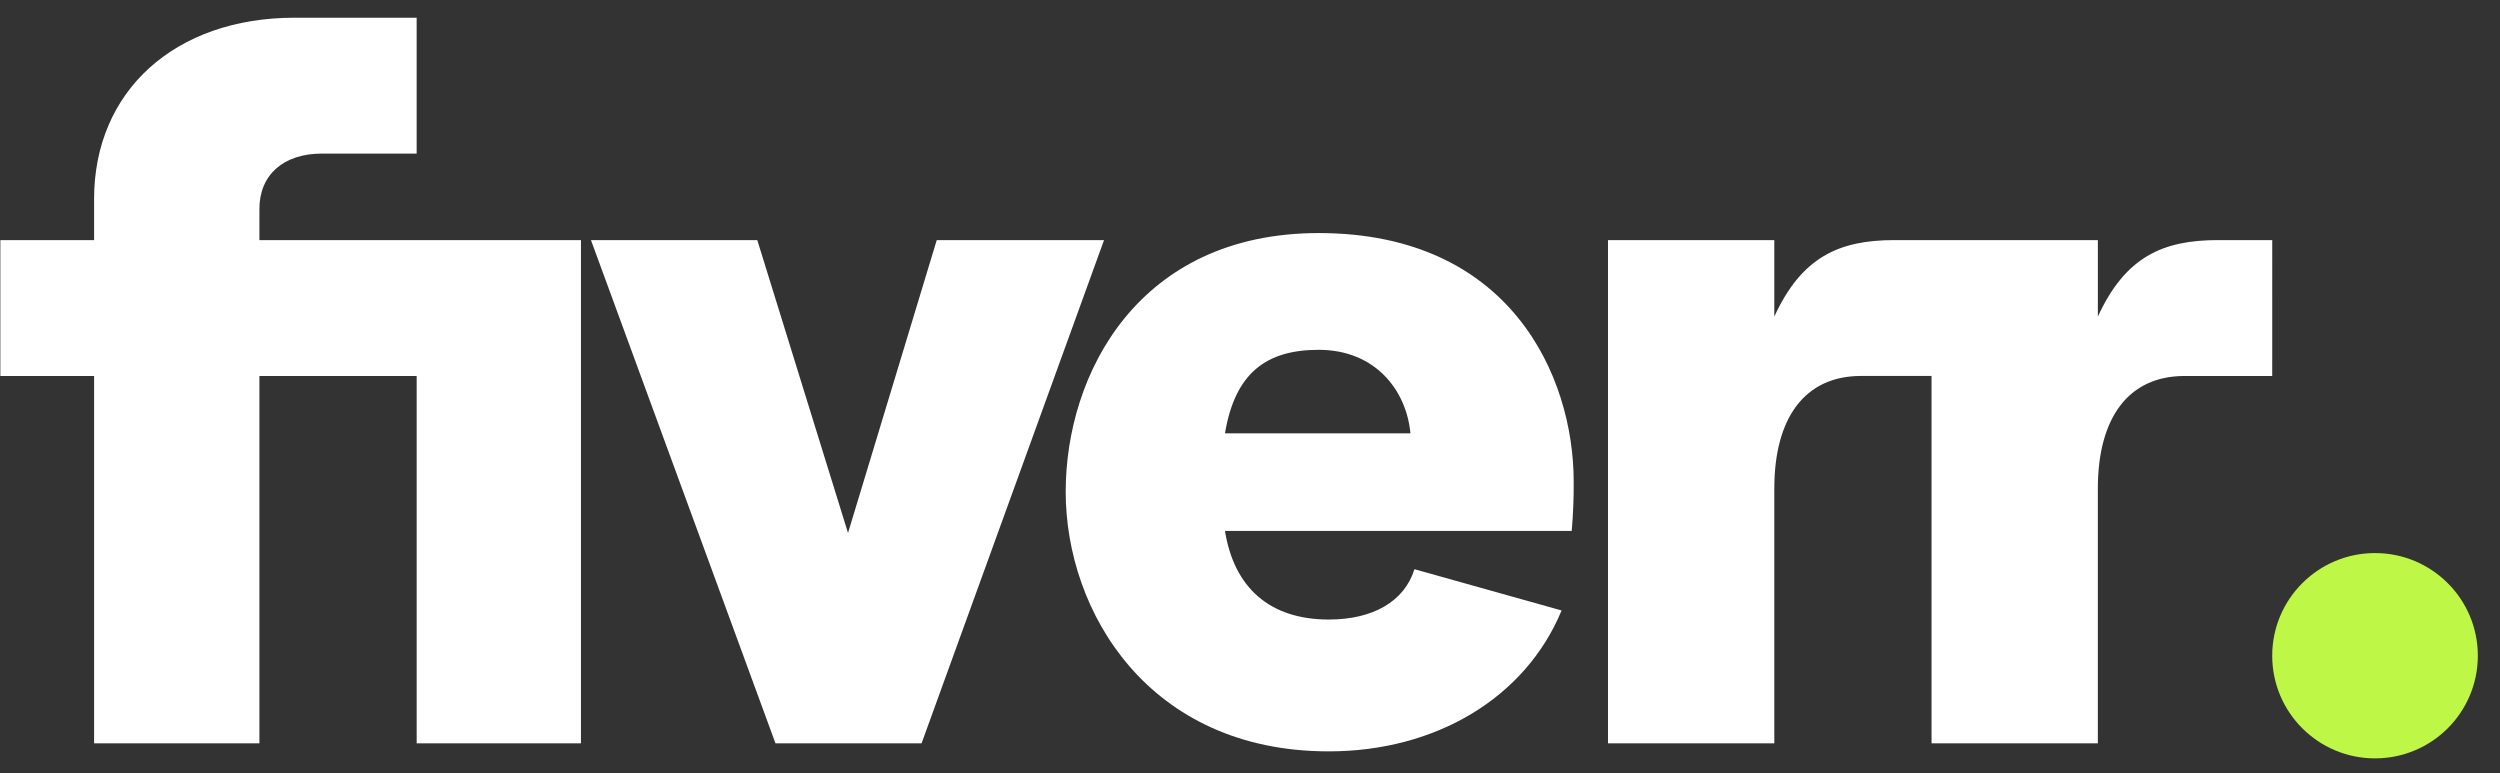 <svg xmlns="http://www.w3.org/2000/svg" width="97" height="30" viewBox="0 0 97 30" fill="none"><rect x="0" y="0" width="97" height="30" fill="#333333" stroke="none"/><g><path d="M88.162 14.588H84.76C82.57 14.588 81.396 16.228 81.396 18.961V28.841H74.944V14.587H72.206C70.016 14.587 68.843 16.227 68.843 18.96V28.84H62.39V9.316H68.843V12.284C69.9 9.98 71.347 9.316 73.498 9.316H81.397V12.284C82.454 9.98 83.9 9.316 86.052 9.316H88.163L88.162 14.588ZM60.982 20.601H47.529C47.881 22.788 49.249 24.038 51.556 24.038C53.277 24.038 54.49 23.334 54.881 22.085L60.59 23.686C59.183 27.083 55.702 29.153 51.556 29.153C44.556 29.153 41.349 23.724 41.349 19.079C41.349 14.51 44.165 9.043 51.165 9.043C58.596 9.043 61.059 14.588 61.059 18.688C61.064 19.327 61.038 19.965 60.982 20.601ZM54.725 16.813C54.568 15.134 53.355 13.573 51.166 13.573C49.132 13.573 47.921 14.47 47.529 16.813H54.725ZM30.088 28.84H35.757L42.836 9.318H36.345L32.903 20.679L29.383 9.317H22.93L30.088 28.84ZM3.651 28.84H10.065V14.588H16.167V28.841H22.541V9.317H10.065V8.107C10.065 6.779 11.003 5.959 12.49 5.959H16.166V0.687H11.434C6.78 0.687 3.651 3.538 3.651 7.715V9.317H0.014V14.589H3.651V28.84Z" fill="white"></path><path d="M92.151 29.425C94.354 29.425 96.14 27.642 96.14 25.442C96.14 23.242 94.354 21.459 92.151 21.459C89.948 21.459 88.162 23.243 88.162 25.443C88.162 27.643 89.948 29.425 92.151 29.425Z" fill="#BFF747"></path></g><defs></defs></svg>